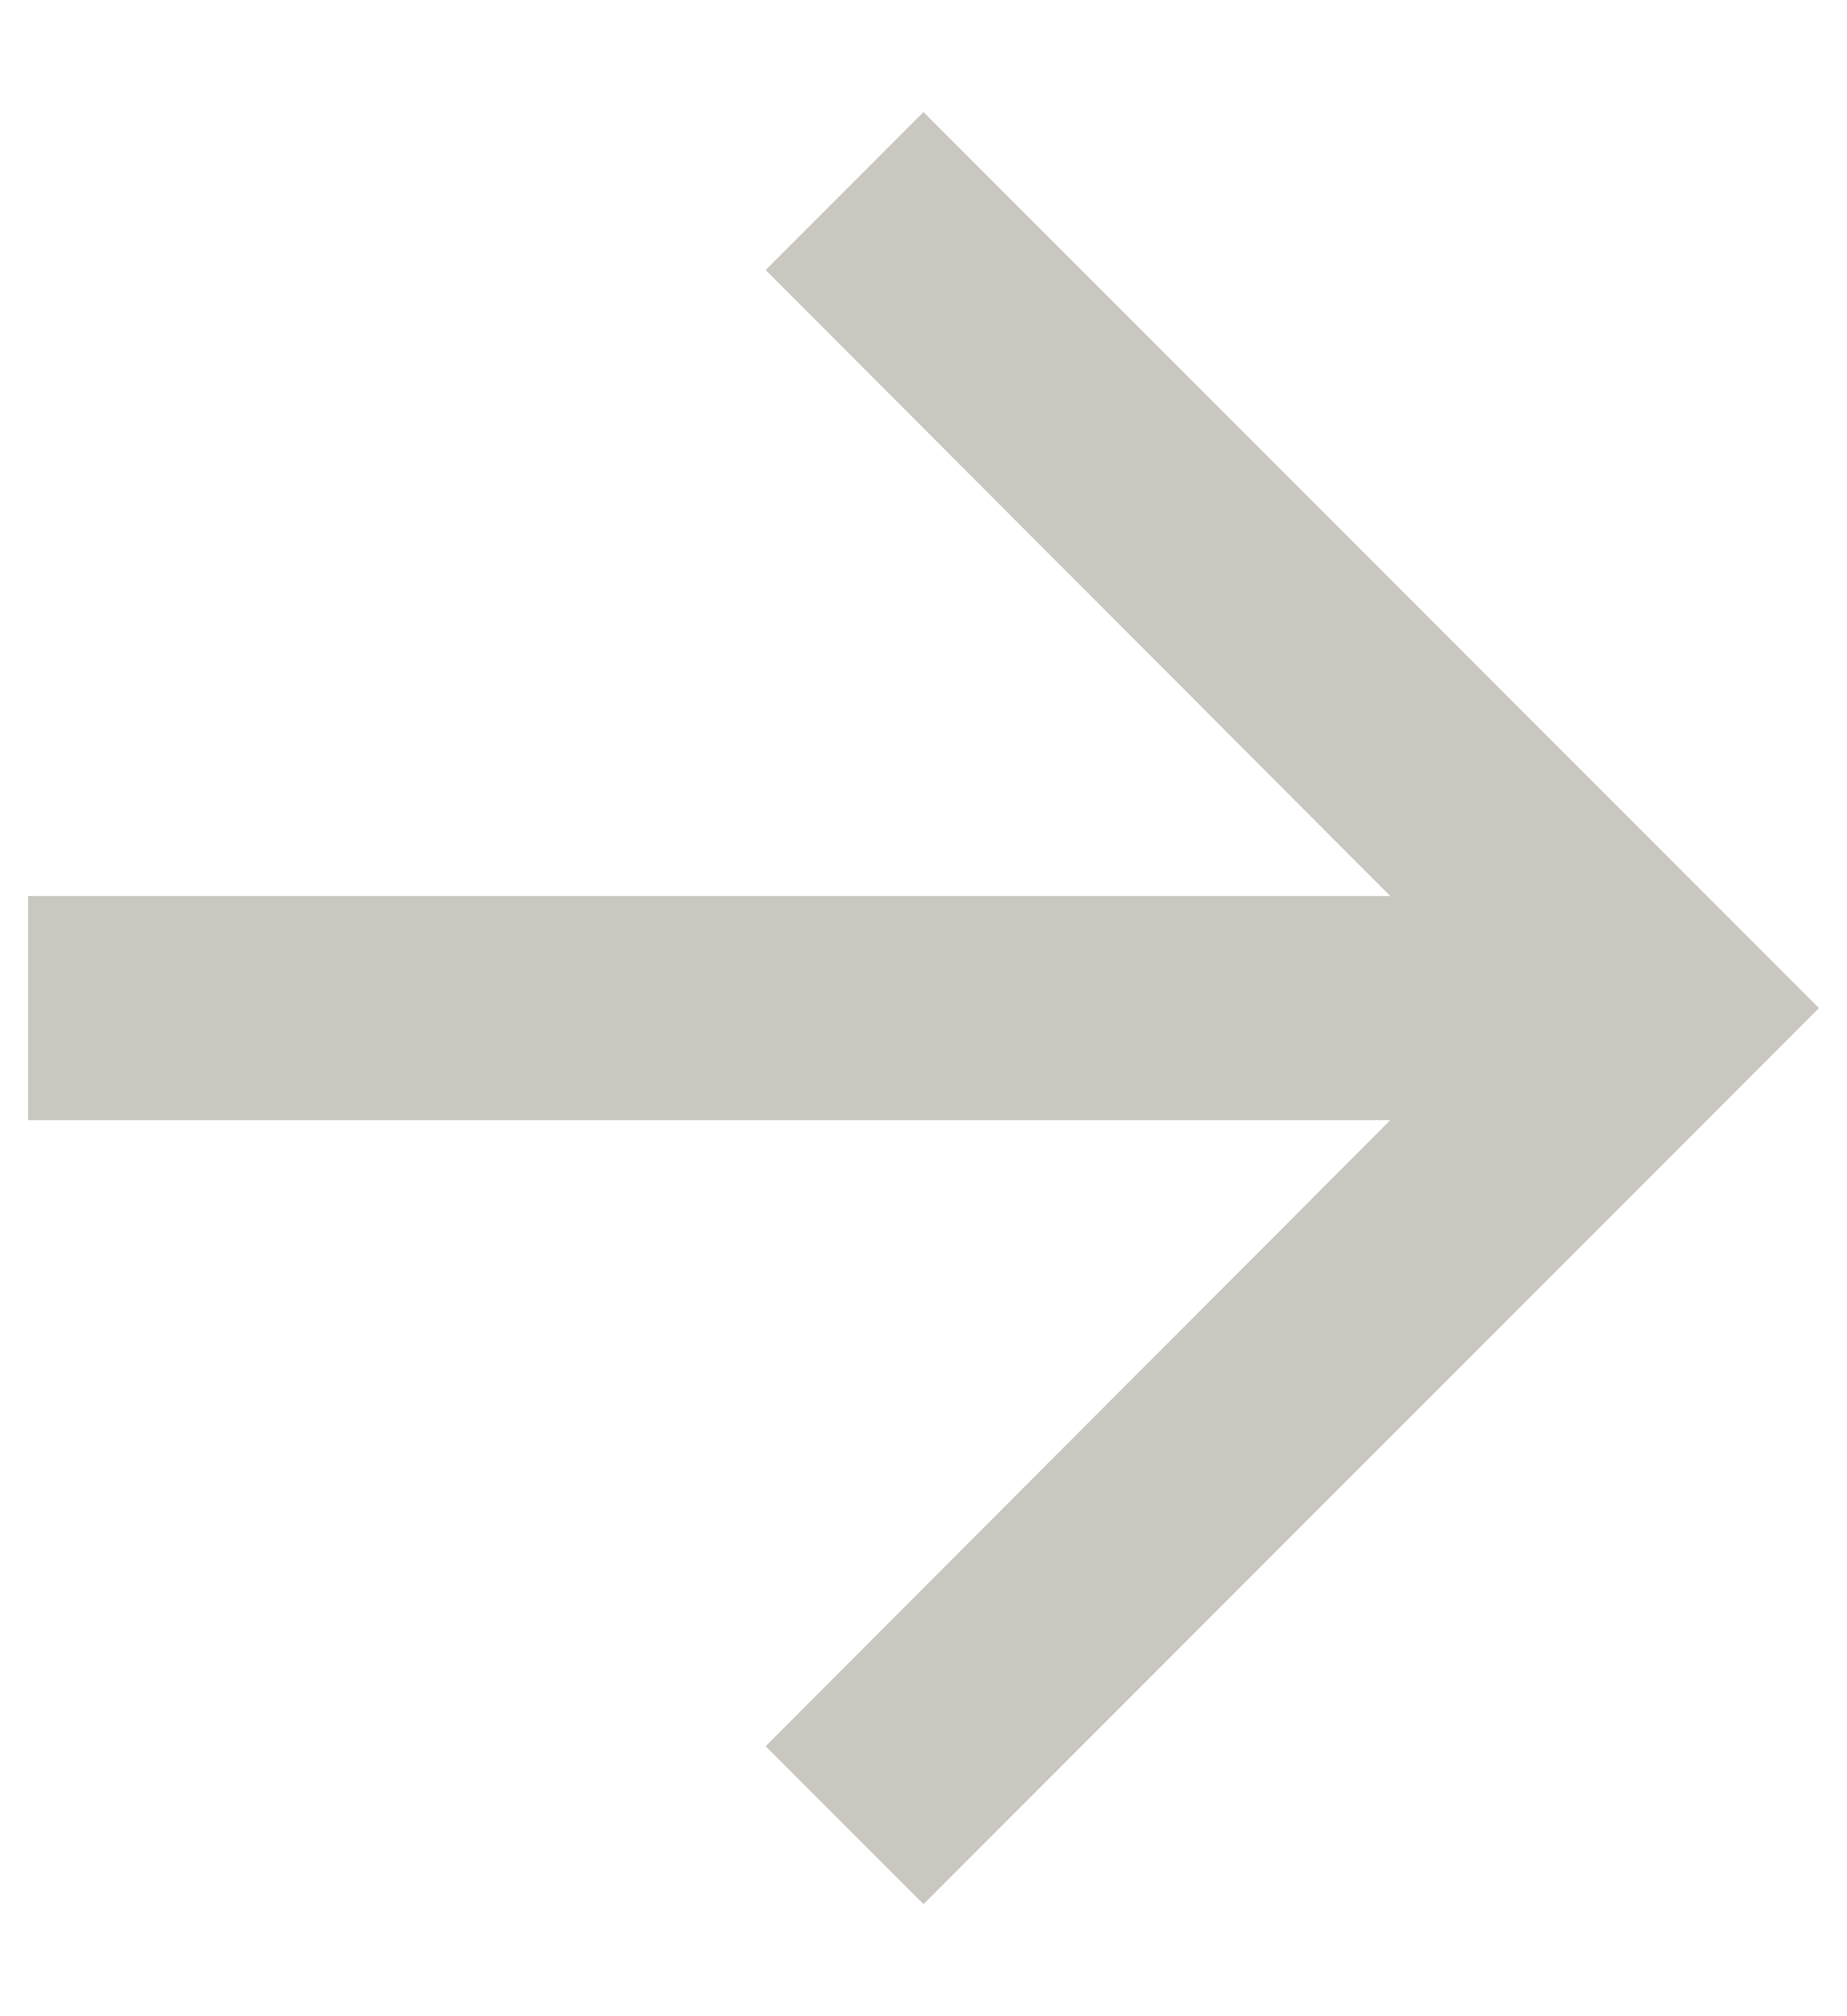 <svg width="11" height="12" viewBox="0 0 11 12" fill="none" xmlns="http://www.w3.org/2000/svg">
<path d="M5.5 0.667L4.56 1.607L8.28 5.333H0.167V6.667H8.28L4.56 10.393L5.5 11.333L10.833 6L5.5 0.667Z" fill="#C9C7C0"/>
</svg>

